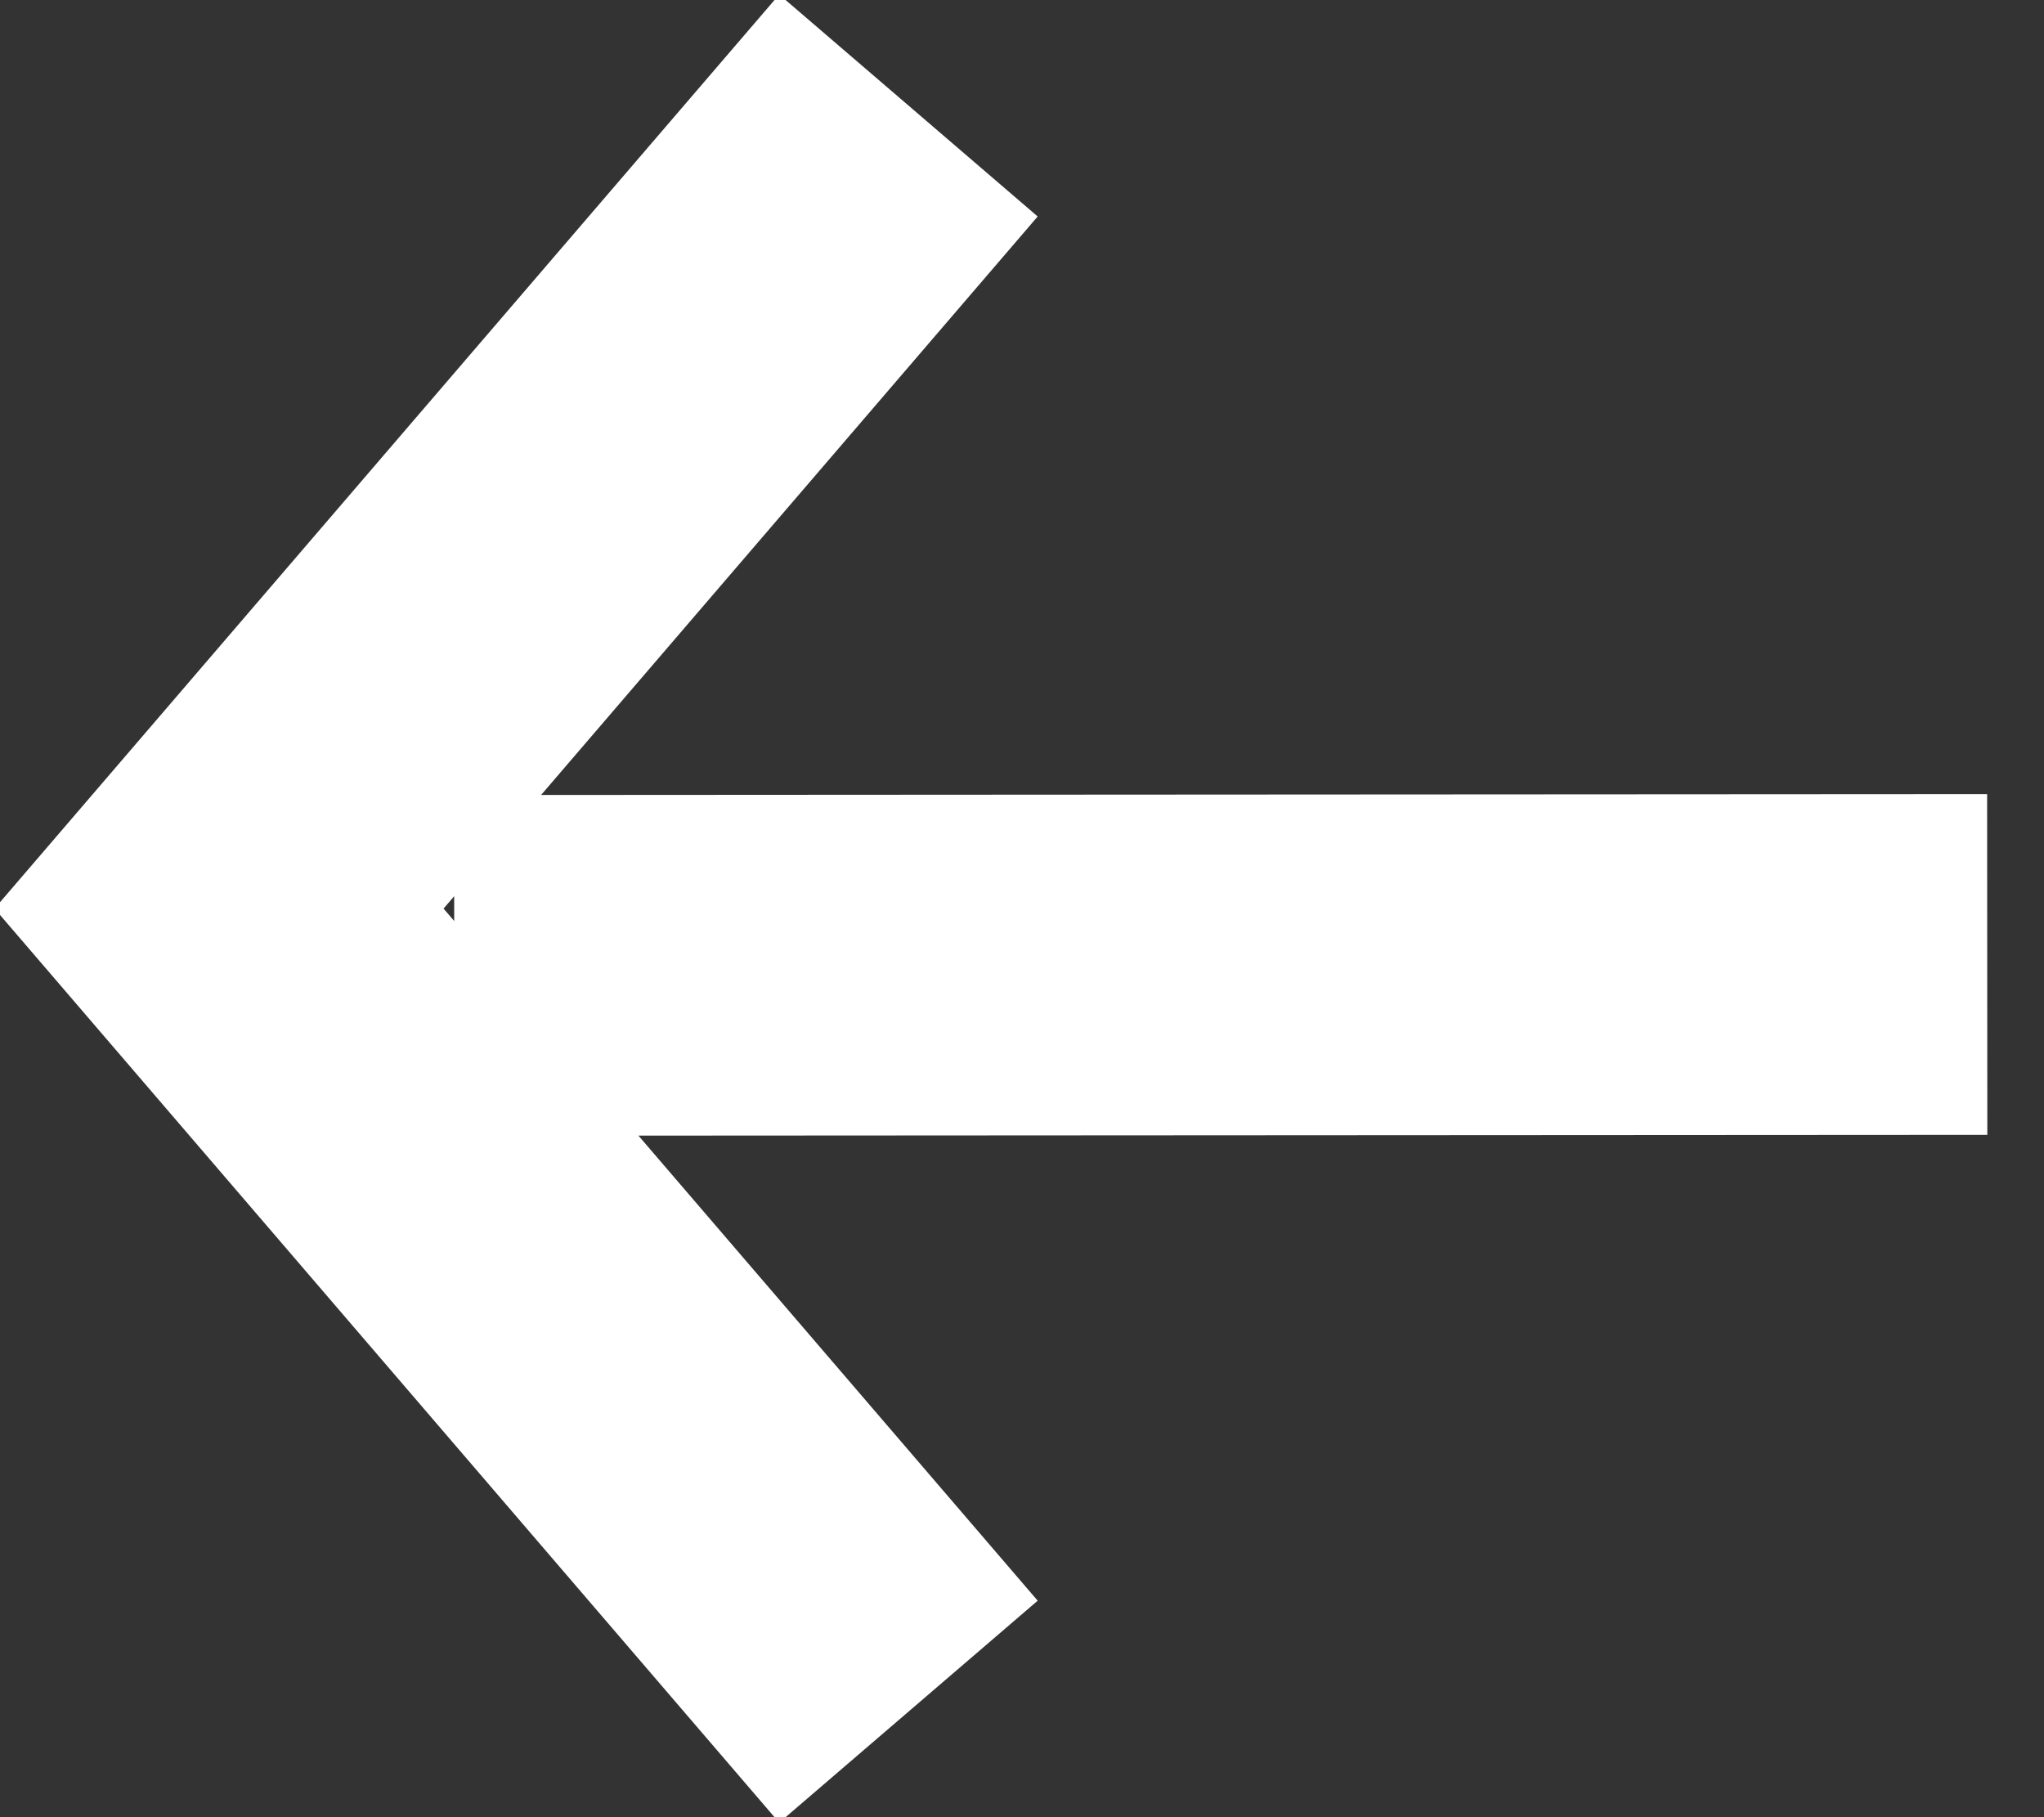 <?xml version="1.0" encoding="UTF-8"?>
<svg width="18px" height="16px" viewBox="0 0 18 16" version="1.1" xmlns="http://www.w3.org/2000/svg" xmlns:xlink="http://www.w3.org/1999/xlink">
    <rect x="0" y="0" width="18" height="16" fill="#333333" stroke="none"/>
    <title>89973599-F30C-446B-B822-5F28A1369858@3x</title>
    <g id="desktop" stroke="none" stroke-width="1" fill="none" fill-rule="evenodd">
        <g id="Social-mobility" transform="translate(-353, -1308)" stroke="#FFFFFF" stroke-width="3">
            <g id="Group-5" transform="translate(330, 1289)">
                <g id="Group-4" transform="translate(23, 10)">
                    <path d="M8,9.929 L1.929,17 L8,24.071 M4,17.5 L17.5,17.492" id="Arrow_btn"></path>
                </g>
            </g>
        </g>
    </g>
</svg>